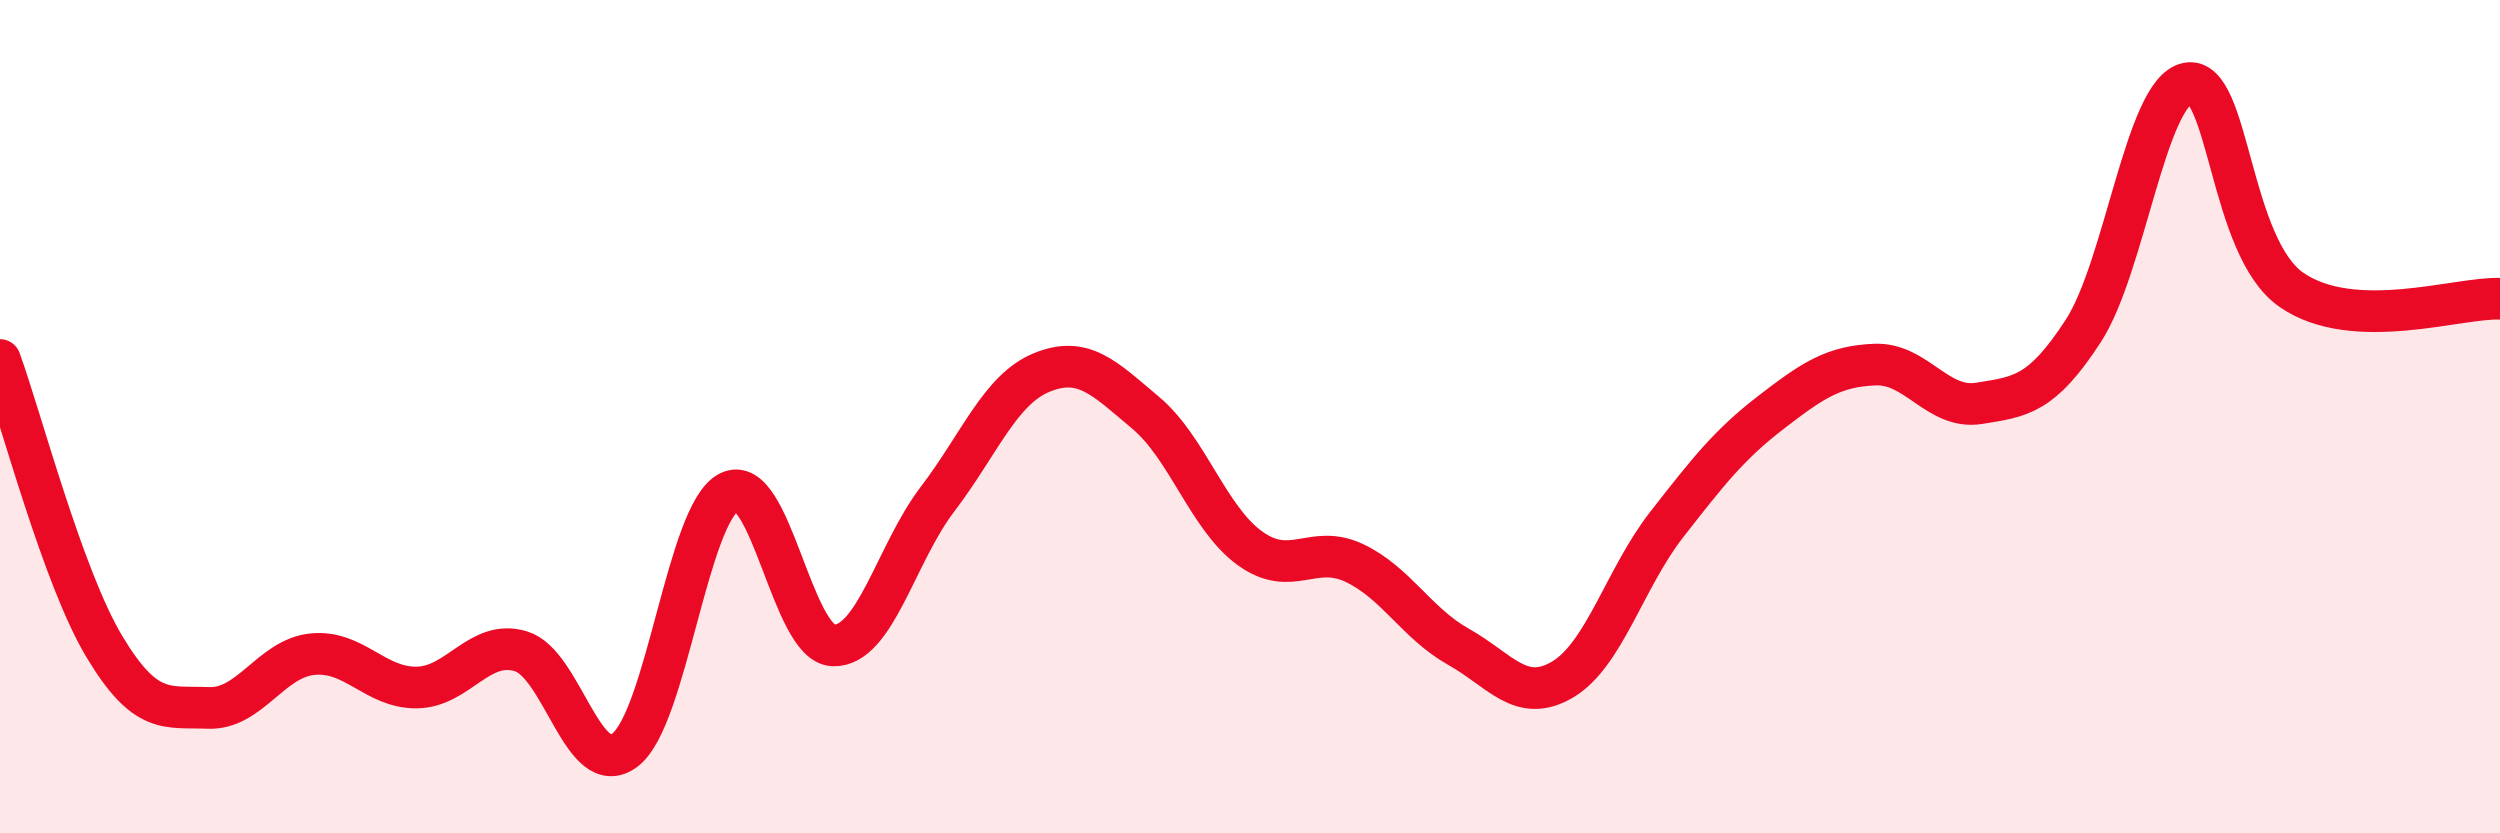 
    <svg width="60" height="20" viewBox="0 0 60 20" xmlns="http://www.w3.org/2000/svg">
      <path
        d="M 0,8.64 C 0.5,10.01 1.5,13.84 2.5,15.51 C 3.5,17.18 4,16.95 5,16.99 C 6,17.03 6.5,15.8 7.5,15.7 C 8.5,15.6 9,16.51 10,16.5 C 11,16.49 11.5,15.33 12.5,15.63 C 13.5,15.93 14,18.76 15,18 C 16,17.24 16.5,12.31 17.5,11.81 C 18.5,11.31 19,15.46 20,15.49 C 21,15.52 21.5,13.29 22.5,11.98 C 23.5,10.67 24,9.35 25,8.94 C 26,8.53 26.5,9.07 27.5,9.91 C 28.5,10.75 29,12.44 30,13.16 C 31,13.88 31.5,13.04 32.5,13.51 C 33.5,13.98 34,14.96 35,15.52 C 36,16.08 36.5,16.9 37.5,16.31 C 38.5,15.72 39,13.87 40,12.59 C 41,11.31 41.5,10.67 42.5,9.9 C 43.5,9.13 44,8.79 45,8.75 C 46,8.71 46.5,9.84 47.5,9.68 C 48.5,9.52 49,9.48 50,7.94 C 51,6.4 51.5,2.2 52.5,2 C 53.5,1.8 53.5,5.93 55,6.96 C 56.5,7.99 59,7.13 60,7.17L60 20L0 20Z"
        fill="#EB0A25"
        opacity="0.1"
        stroke-linecap="round"
        stroke-linejoin="round"
      />
      <path
        d="M 0,8.64 C 0.5,10.01 1.5,13.84 2.5,15.51 C 3.5,17.18 4,16.95 5,16.99 C 6,17.03 6.5,15.8 7.5,15.7 C 8.5,15.6 9,16.51 10,16.5 C 11,16.49 11.5,15.33 12.5,15.63 C 13.5,15.93 14,18.76 15,18 C 16,17.24 16.5,12.31 17.5,11.81 C 18.5,11.31 19,15.46 20,15.49 C 21,15.52 21.5,13.29 22.5,11.98 C 23.5,10.67 24,9.35 25,8.94 C 26,8.53 26.5,9.07 27.5,9.91 C 28.5,10.75 29,12.44 30,13.16 C 31,13.88 31.5,13.04 32.5,13.51 C 33.5,13.98 34,14.96 35,15.52 C 36,16.08 36.5,16.9 37.5,16.31 C 38.5,15.72 39,13.87 40,12.59 C 41,11.31 41.5,10.67 42.5,9.9 C 43.5,9.13 44,8.79 45,8.75 C 46,8.71 46.5,9.84 47.5,9.68 C 48.5,9.52 49,9.48 50,7.94 C 51,6.4 51.5,2.2 52.5,2 C 53.5,1.8 53.5,5.93 55,6.96 C 56.5,7.99 59,7.13 60,7.17"
        stroke="#EB0A25"
        stroke-width="1"
        fill="none"
        stroke-linecap="round"
        stroke-linejoin="round"
      />
    </svg>
  